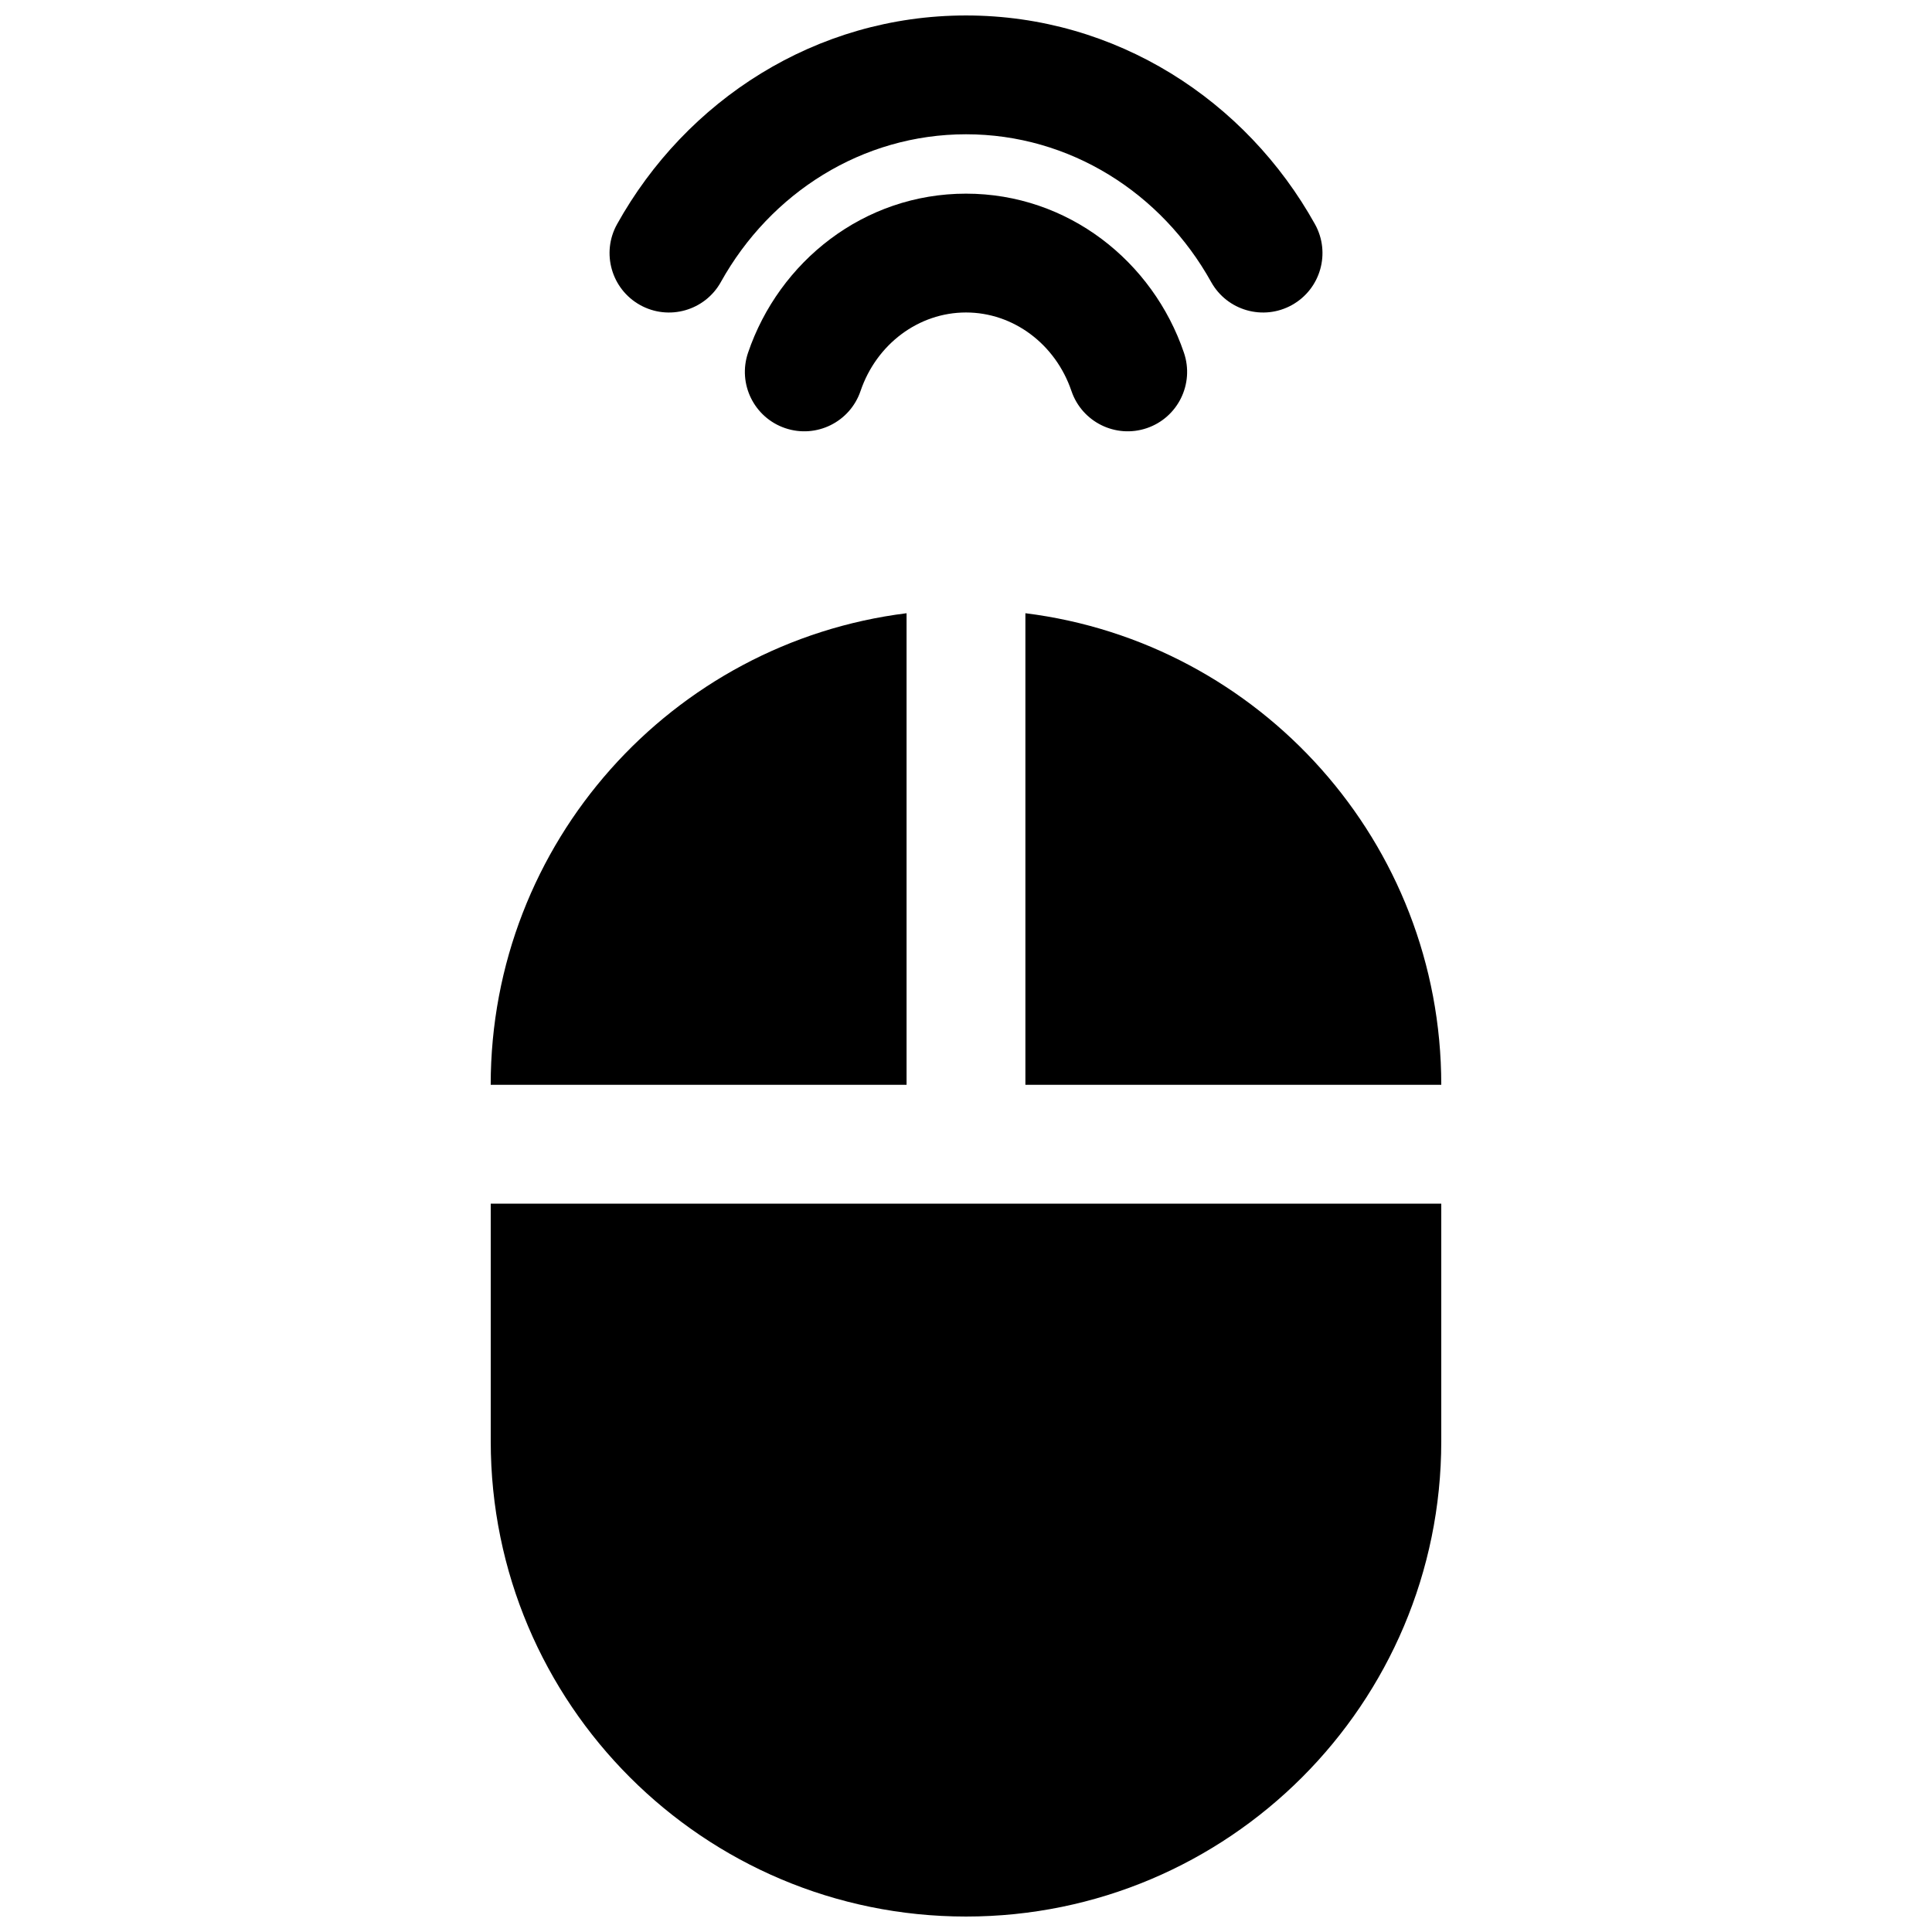 <?xml version="1.0" encoding="UTF-8"?>
<!-- The Best Svg Icon site in the world: iconSvg.co, Visit us! https://iconsvg.co -->
<svg width="800px" height="800px" version="1.1" viewBox="144 144 512 512" xmlns="http://www.w3.org/2000/svg">
 <defs>
  <clipPath id="b">
   <path d="m274 462h252v189.9h-252z"/>
  </clipPath>
  <clipPath id="a">
   <path d="m305 148.09h190v78.906h-190z"/>
  </clipPath>
 </defs>
 <path d="m384.25 306.51v124.98h-110.21c0-64.23 48.078-117.23 110.21-124.98z"/>
 <path d="m415.74 306.51v124.98h110.21c0-64.23-48.074-117.23-110.21-124.98z"/>
 <g clip-path="url(#b)">
  <path d="m274.05 462.98v62.973c0 69.562 56.391 125.95 125.95 125.95 69.559 0 125.95-56.391 125.95-125.95v-62.973z"/>
 </g>
 <path d="m400 226.81c-12.52 0-23.707 8.344-27.949 20.812-2.801 8.234-11.742 12.637-19.973 9.84-8.234-2.801-12.637-11.742-9.84-19.977 8.234-24.215 30.711-42.164 57.762-42.164 27.047 0 49.523 17.949 57.758 42.164 2.797 8.234-1.605 17.176-9.836 19.977-8.234 2.797-17.176-1.605-19.977-9.84-4.238-12.469-15.43-20.812-27.945-20.812z"/>
 <g clip-path="url(#a)">
  <path d="m335.04 218.73c13.156-23.637 37.477-39.145 64.965-39.145 27.484 0 51.809 15.508 64.961 39.145 4.231 7.598 13.816 10.328 21.414 6.102 7.598-4.231 10.328-13.816 6.102-21.414-18.273-32.836-52.691-55.32-92.477-55.32-39.789 0-74.207 22.484-92.48 55.32-4.227 7.598-1.496 17.184 6.102 21.414 7.598 4.227 17.188 1.496 21.414-6.102z"/>
 </g>
</svg>